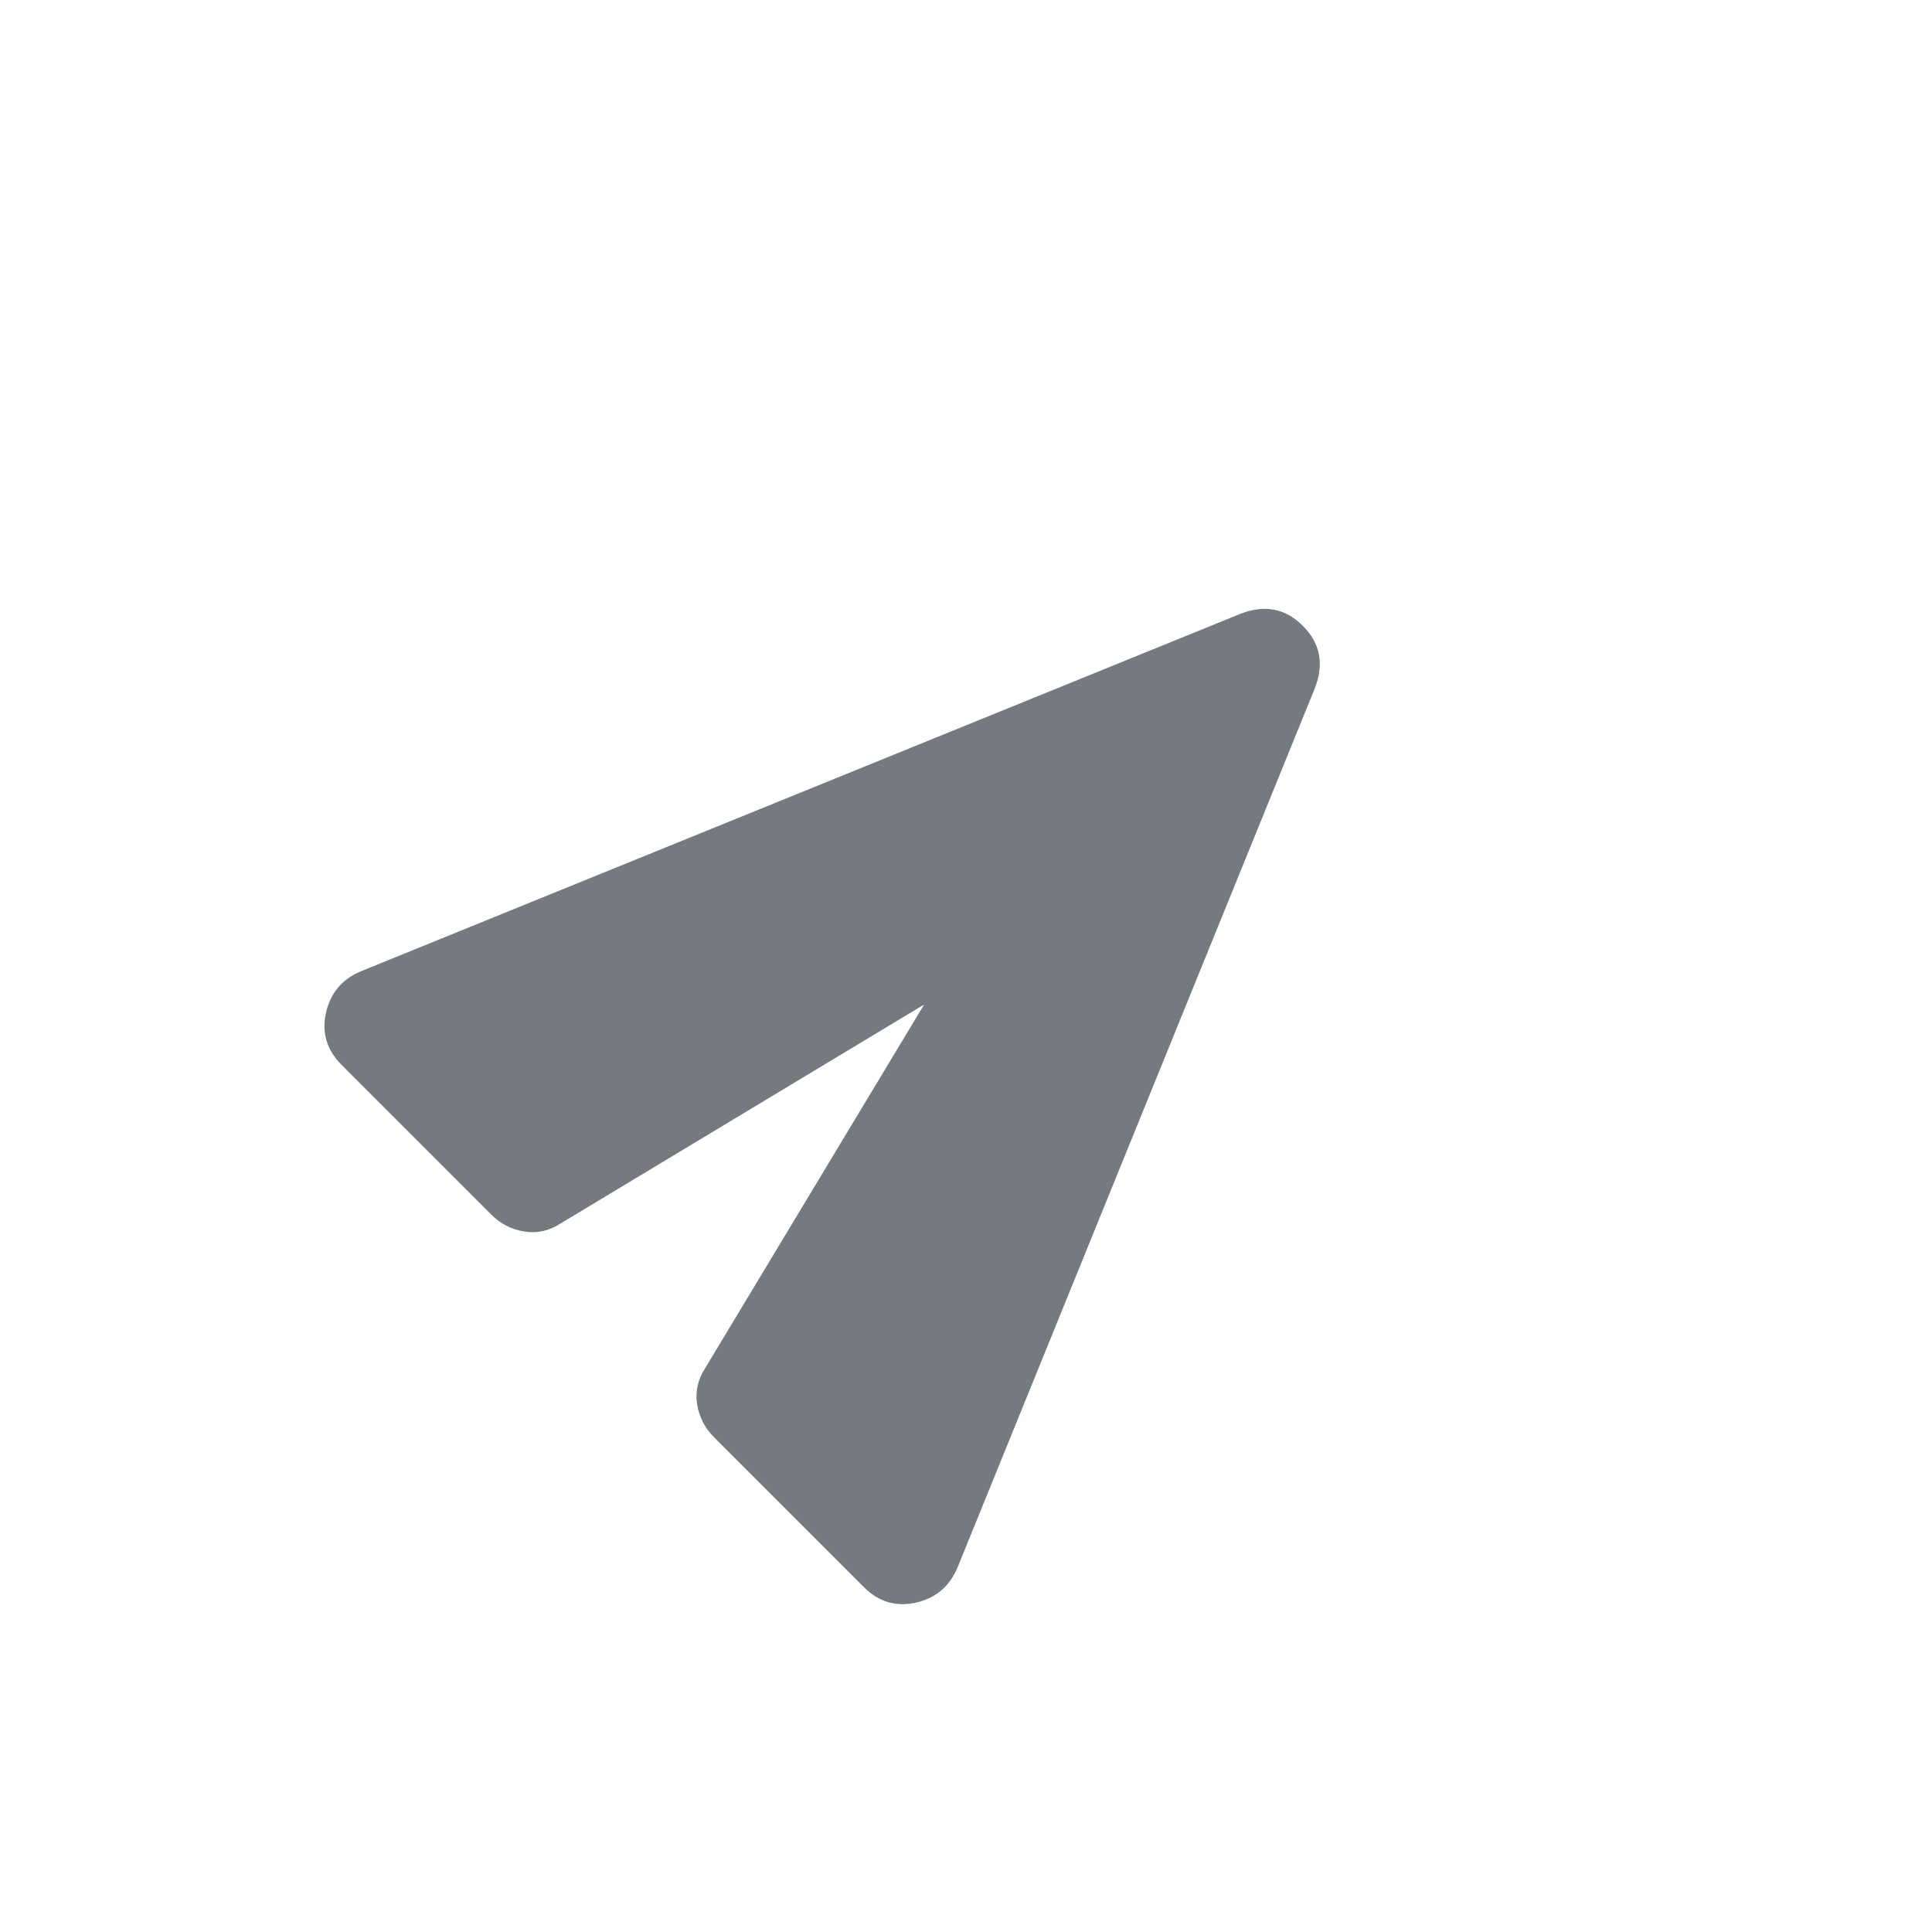 <svg width="34" height="34" viewBox="0 0 34 34" fill="none" xmlns="http://www.w3.org/2000/svg">
<g clip-path="url(#clip0_56_257)">
<path d="M16.847 27.595C16.705 27.925 16.461 28.128 16.113 28.205C15.765 28.281 15.461 28.19 15.203 27.931L12.569 25.297C12.404 25.132 12.304 24.938 12.268 24.714C12.233 24.49 12.28 24.278 12.41 24.077L16.263 17.678L9.864 21.532C9.664 21.661 9.452 21.709 9.228 21.673C9.004 21.638 8.809 21.538 8.644 21.373L6.01 18.739C5.751 18.479 5.66 18.176 5.736 17.828C5.812 17.48 6.016 17.235 6.346 17.095L21.832 10.801C22.256 10.636 22.622 10.707 22.928 11.014C23.234 11.32 23.305 11.685 23.14 12.11L16.847 27.595Z" fill="#747A80"/>
</g>
<defs>
<clipPath id="clip0_56_257">
<rect width="24" height="24" fill="white" transform="translate(0 16.971) rotate(-45)"/>
</clipPath>
</defs>
</svg>
